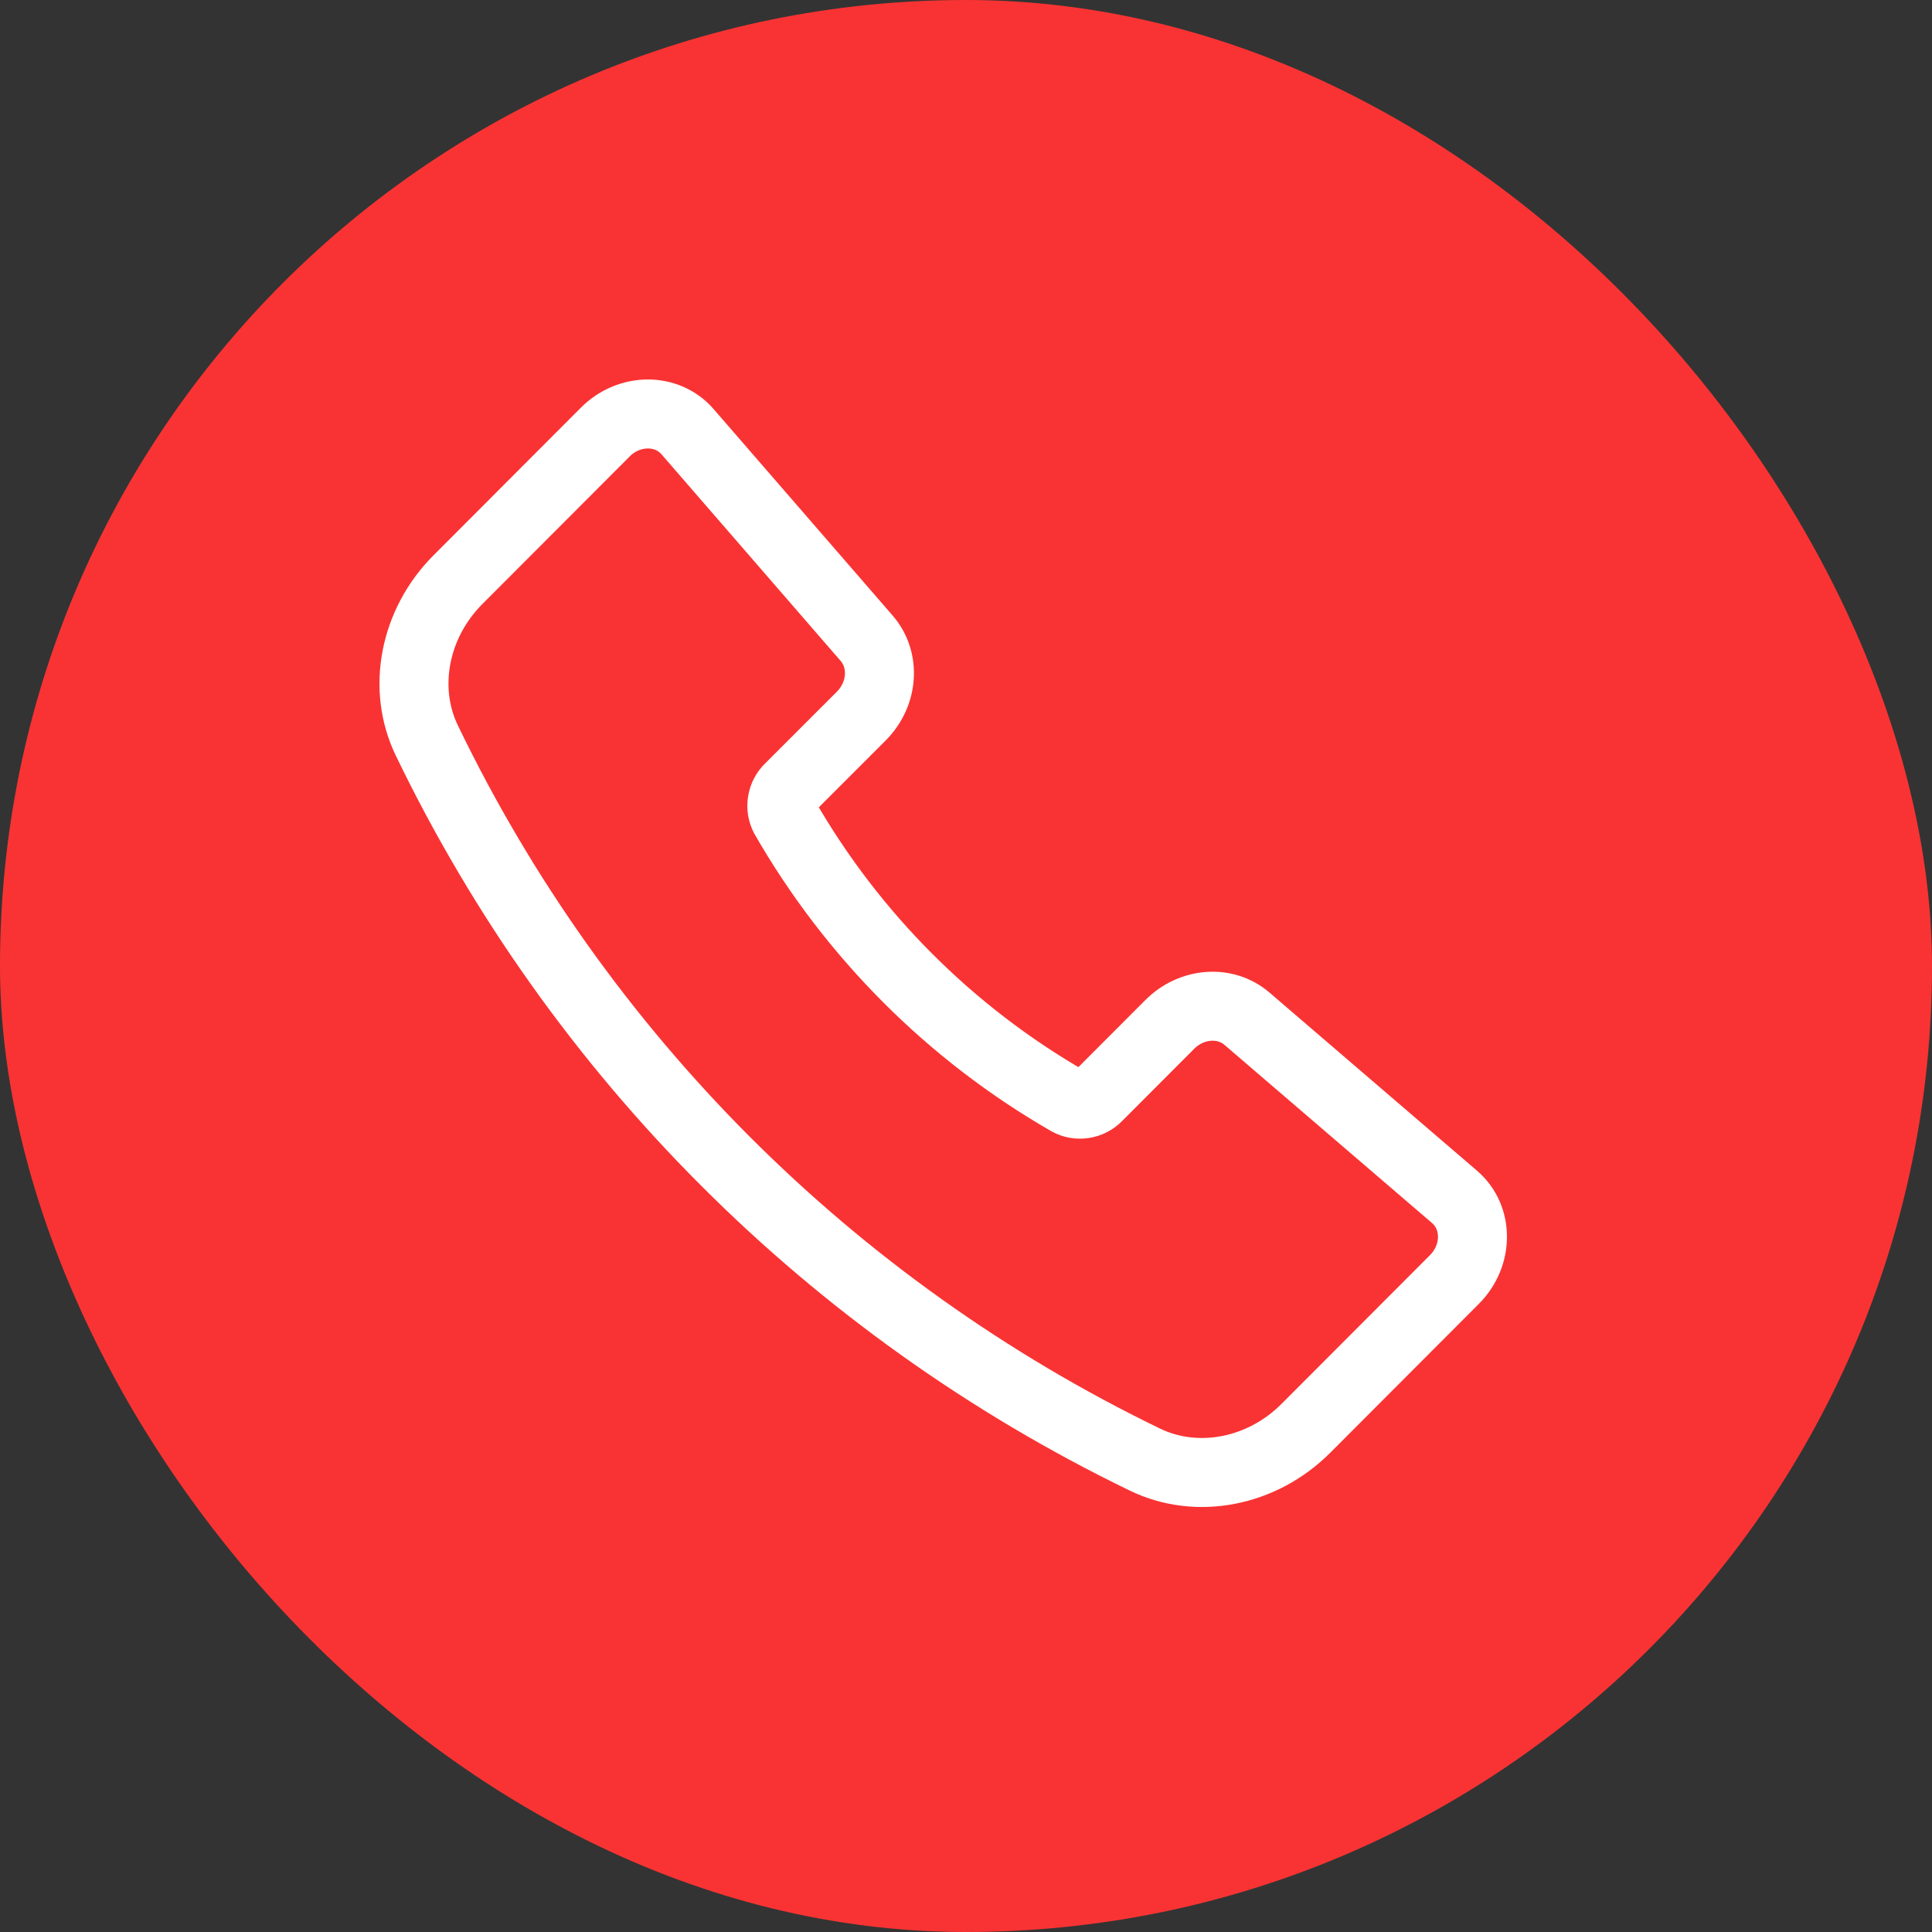 <svg width="14" height="14" viewBox="0 0 14 14" fill="none" xmlns="http://www.w3.org/2000/svg">
<rect x="0" y="0" width="14" height="14" fill="#333333" stroke="none"/>
<rect width="14" height="14" rx="7" fill="#F93333"/>
<path d="M6.281 4.626L4.983 3.129C4.834 2.956 4.559 2.957 4.386 3.131L3.319 4.2C3.001 4.518 2.91 4.99 3.094 5.368C4.191 7.641 6.024 9.476 8.295 10.576C8.673 10.76 9.144 10.669 9.462 10.351L10.539 9.272C10.713 9.098 10.714 8.822 10.54 8.673L9.036 7.382C8.879 7.247 8.635 7.265 8.477 7.423L7.954 7.947C7.927 7.975 7.892 7.993 7.854 7.999C7.815 8.005 7.776 7.999 7.742 7.98C6.887 7.488 6.178 6.778 5.686 5.922C5.668 5.888 5.661 5.849 5.668 5.81C5.674 5.772 5.692 5.737 5.72 5.71L6.242 5.188C6.4 5.029 6.417 4.784 6.281 4.626V4.626Z" stroke="white" stroke-width="0.5" stroke-linecap="round" stroke-linejoin="round"/>
</svg>
